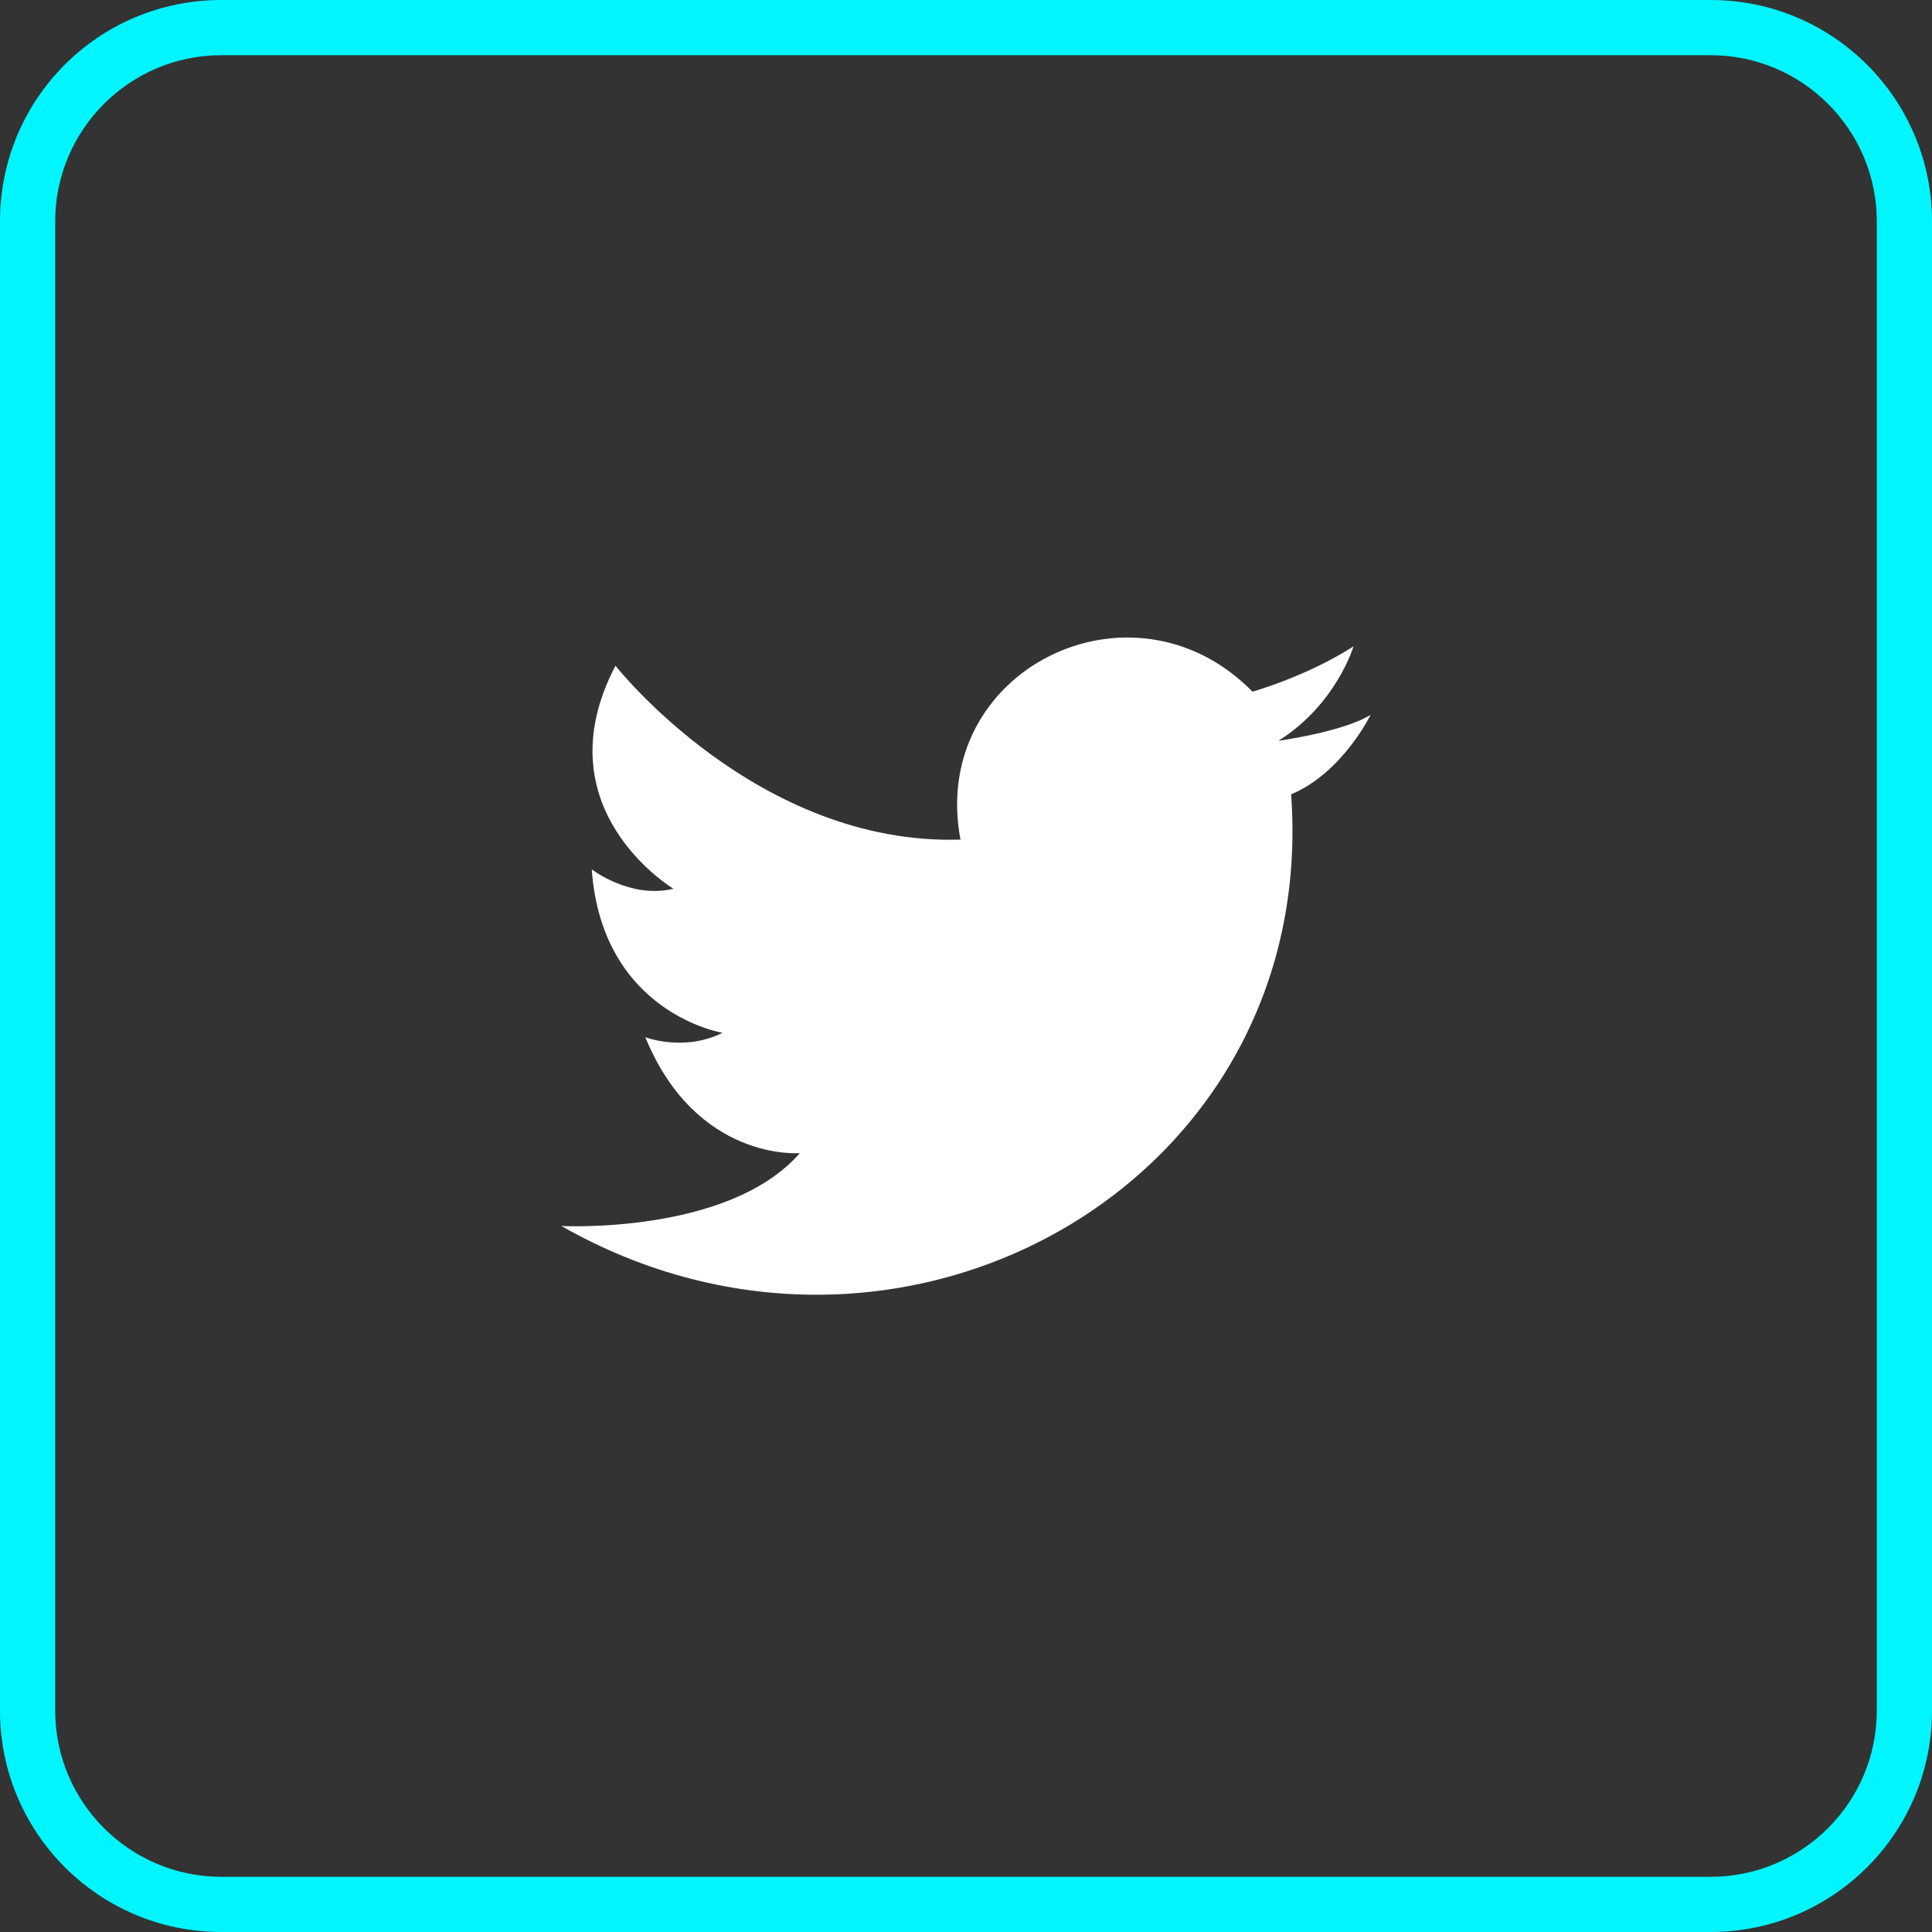 <?xml version="1.0" encoding="UTF-8"?><svg xmlns="http://www.w3.org/2000/svg" width="35" height="35" viewBox="0 0 35 35"><rect x="0" y="0" width="35" height="35" fill="#333333" stroke="none"/><defs><style>.cls-1{fill:#00f6ff;}.cls-2{fill:#fff;fill-rule:evenodd;}</style></defs><g id="Twitter"><path class="cls-2" d="M17.4,15.21c-.58-3.07,3.11-4.9,5.29-2.68,0,0,.97-.27,1.83-.82,0,0-.31,1.05-1.36,1.71,0,0,1.17-.16,1.67-.47,0,0-.51,1.05-1.44,1.44,.51,7.04-7.08,11.32-13.22,7.82,0,0,3.03,.16,4.32-1.32,0,0-1.87,.16-2.8-2.1,0,0,.7,.27,1.4-.08,0,0-2.18-.35-2.37-2.96,0,0,.7,.54,1.48,.35,0,0-2.41-1.44-1.05-4.04,0,0,2.57,3.27,6.26,3.15h0Z"/></g><g id="Youtube"><path class="cls-1" d="M30.99,1c1.66,0,3.01,1.35,3.01,3.01V30.99c0,1.66-1.35,3.01-3.01,3.01H4.01c-1.66,0-3.01-1.35-3.01-3.01V4.01c0-1.66,1.35-3.01,3.01-3.01H30.99m0-1H4.01C1.79,0,0,1.79,0,4.01V30.99c0,2.21,1.79,4.01,4.01,4.01H30.99c2.21,0,4.01-1.79,4.01-4.01V4.01c0-2.21-1.79-4.01-4.01-4.01h0Z"/></g></svg>